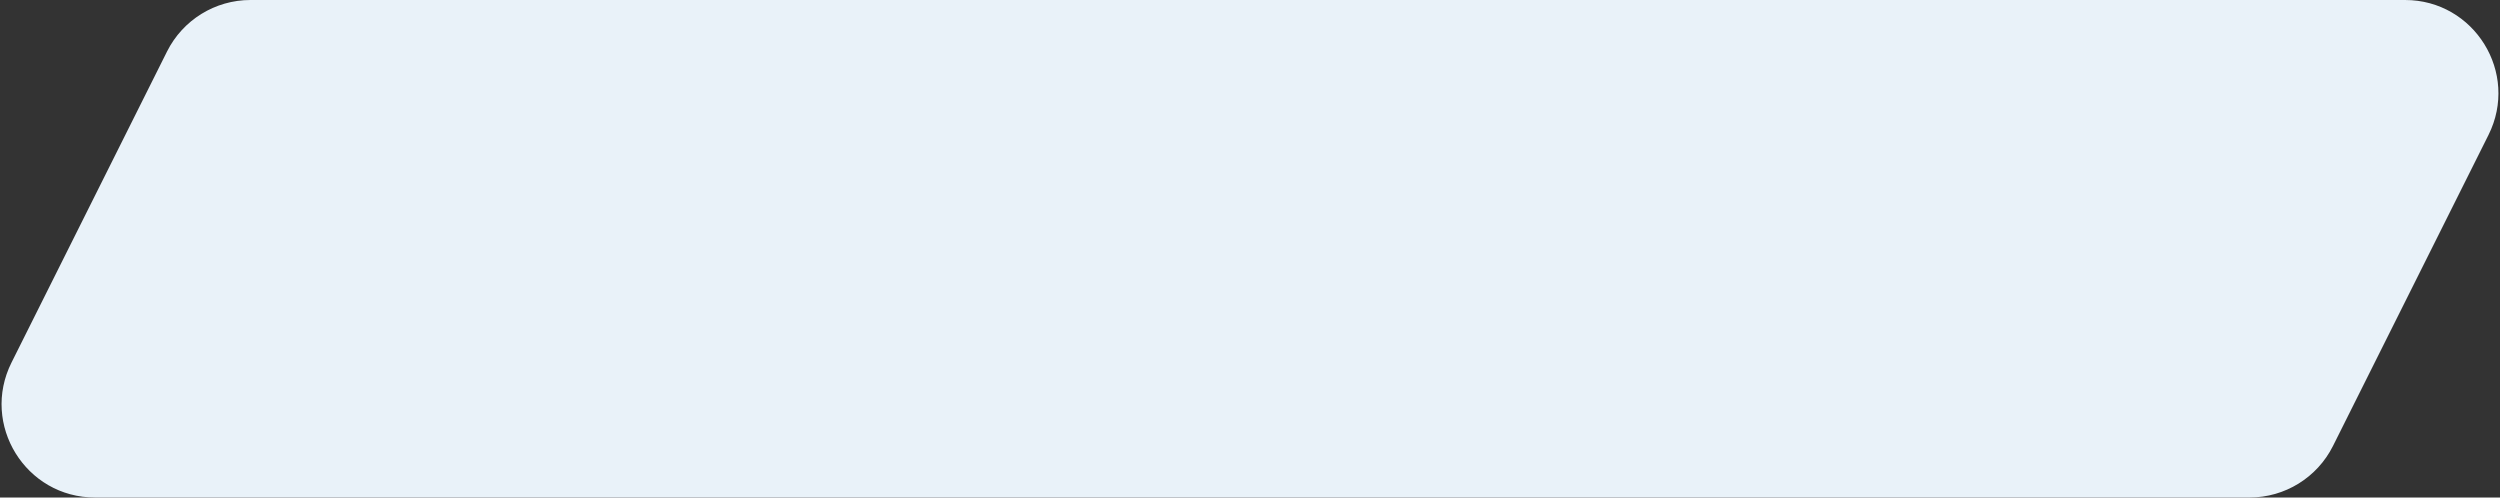 <?xml version="1.0" encoding="UTF-8"?> <svg xmlns="http://www.w3.org/2000/svg" width="402" height="80" viewBox="0 0 402 80" fill="none"><rect x="0" y="0" width="402" height="80" fill="#333333" stroke="none"/> <path d="M26.854 8.292C29.395 3.21 34.589 0 40.27 0H386.729C397.88 0 405.133 11.735 400.146 21.708L375.146 71.708C372.605 76.79 367.411 80 361.729 80H15.271C4.12 80 -3.133 68.265 1.854 58.292L26.854 8.292Z" fill="#E9F2F9"></path> </svg> 